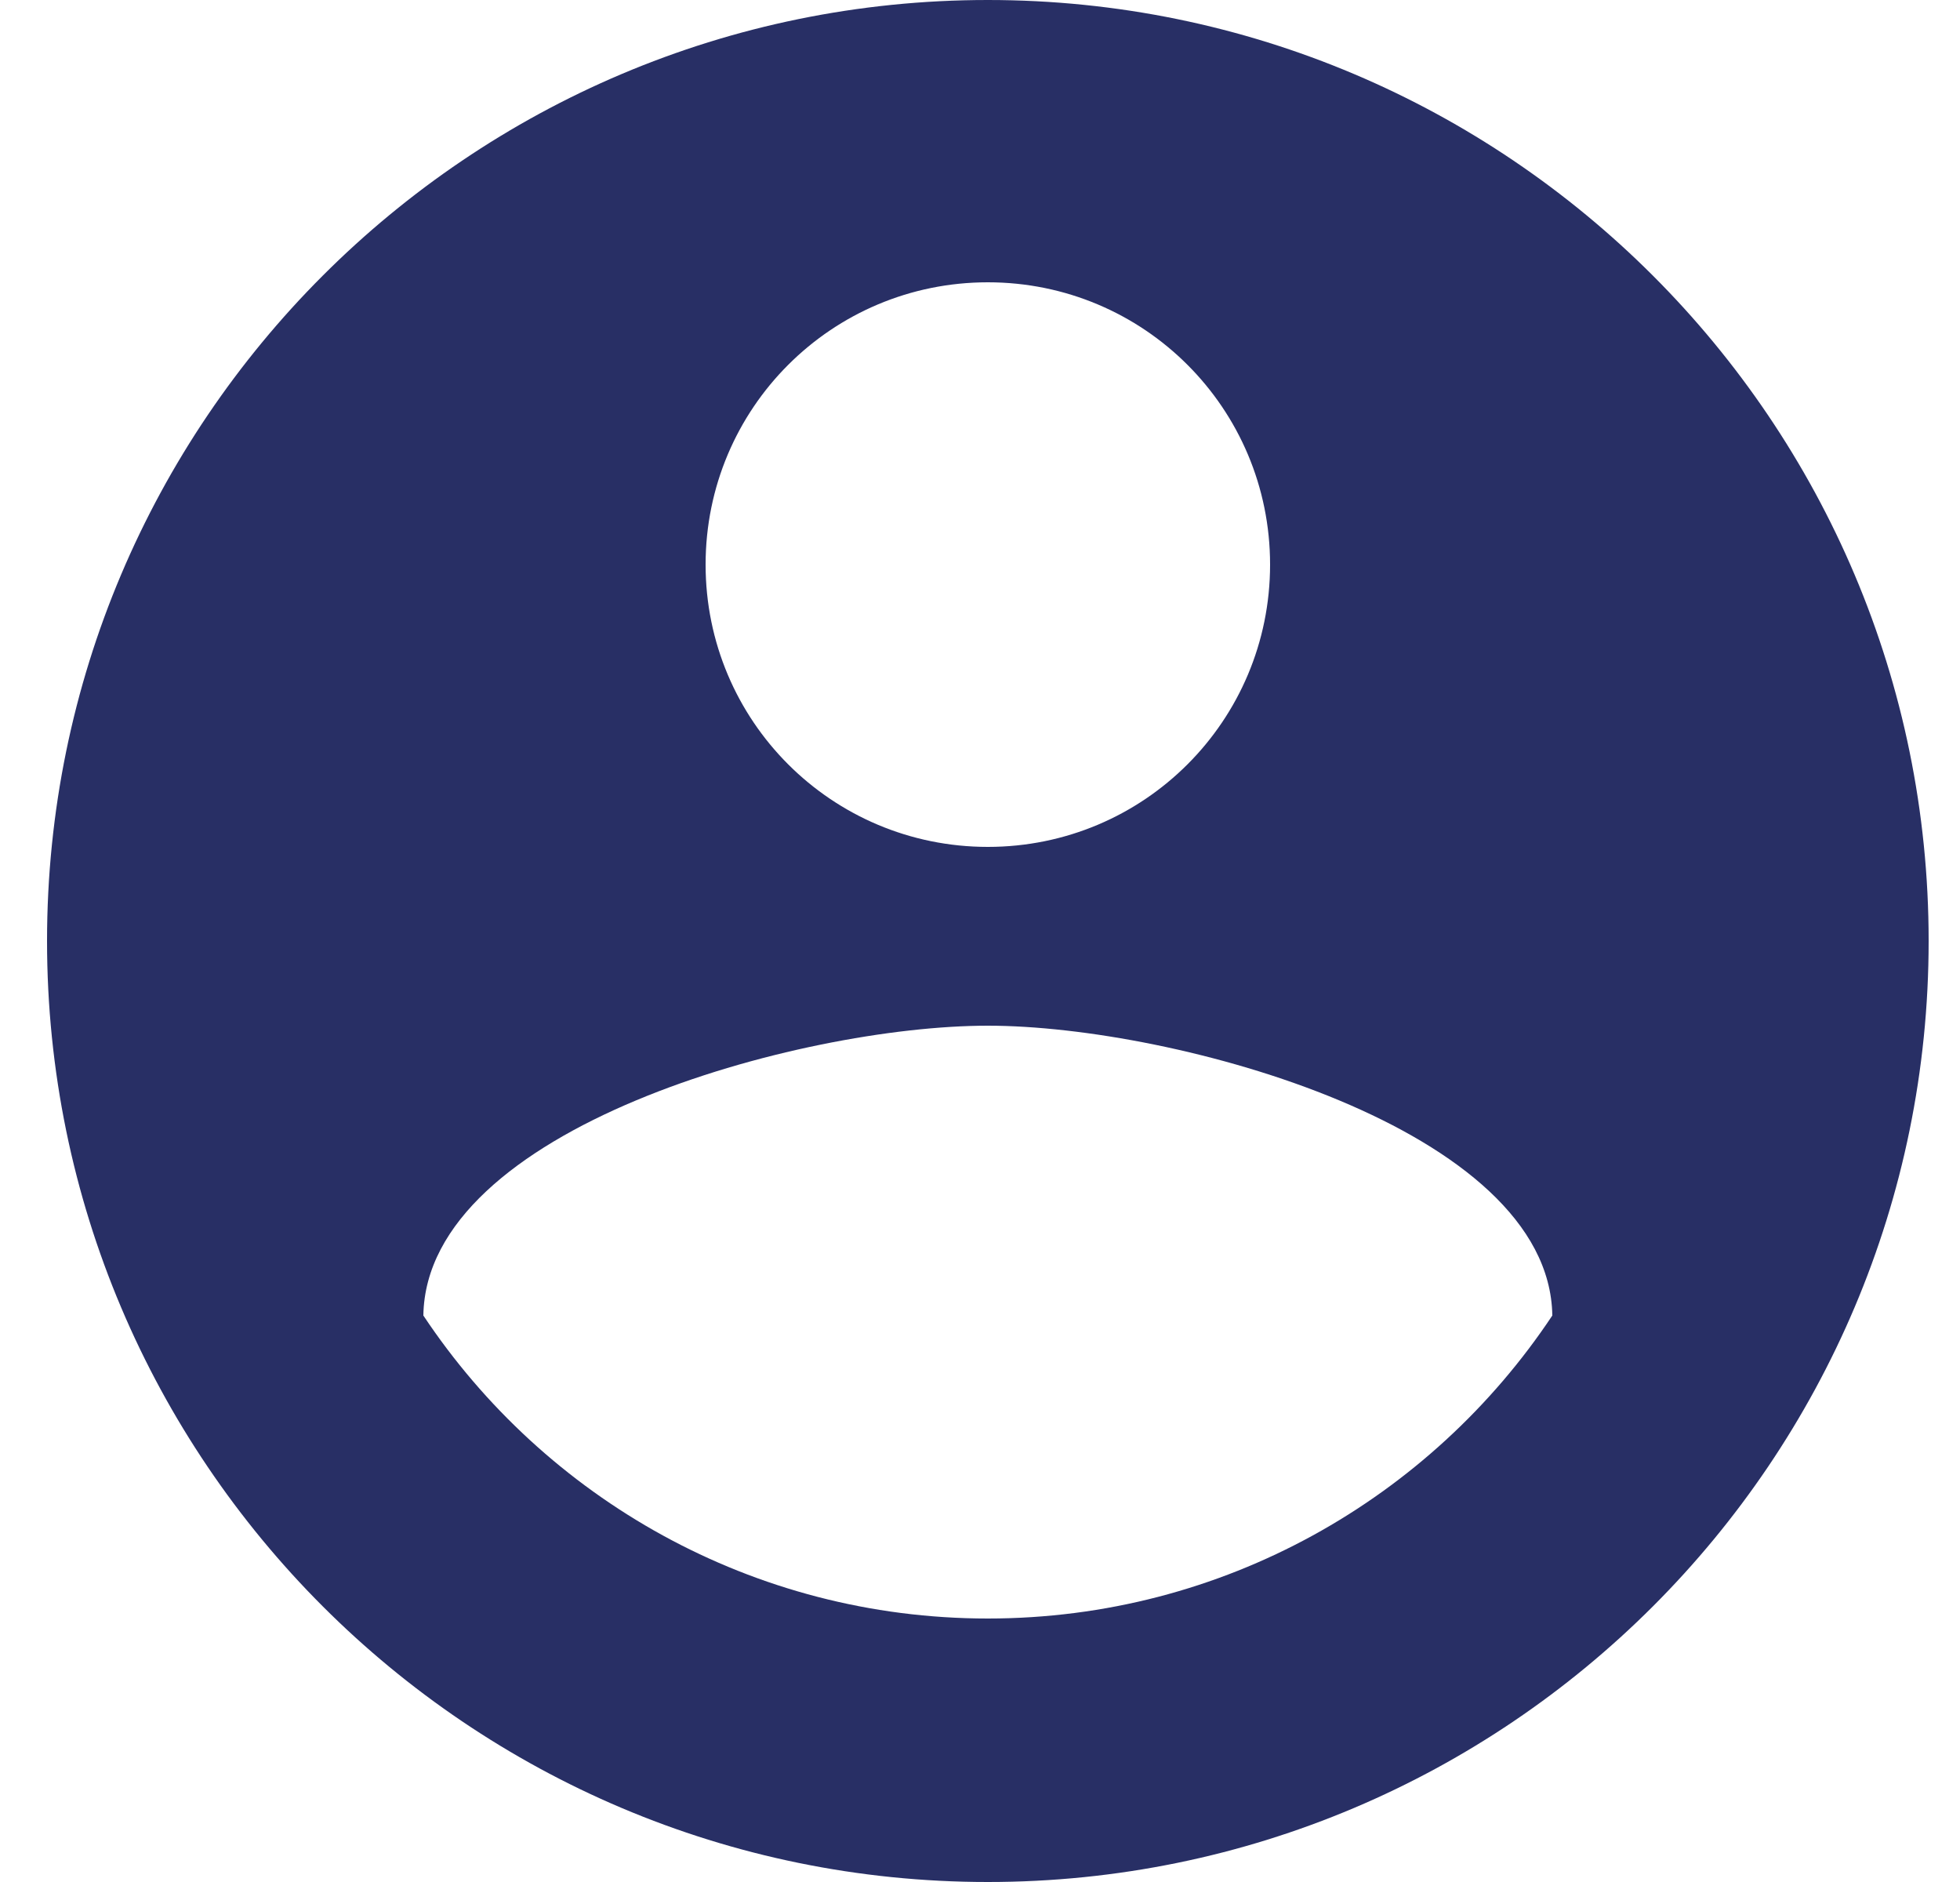 <svg width="25" height="24" viewBox="0 0 25 24" fill="none" xmlns="http://www.w3.org/2000/svg">
<g clip-path="url(#clip0)">
<path d="M12.6 0C5.976 0 0.6 5.376 0.6 12C0.6 18.624 5.976 24 12.6 24C19.224 24 24.6 18.624 24.6 12C24.6 5.376 19.224 0 12.6 0ZM12.6 3.6C14.592 3.6 16.2 5.208 16.2 7.2C16.2 9.192 14.592 10.8 12.6 10.8C10.608 10.8 9 9.192 9 7.2C9 5.208 10.608 3.6 12.6 3.6ZM12.6 20.64C9.6 20.64 6.948 19.104 5.4 16.776C5.436 14.388 10.2 13.08 12.6 13.08C14.988 13.08 19.764 14.388 19.8 16.776C18.252 19.104 15.6 20.64 12.6 20.64Z" fill="#282F65"/>
</g>
<defs>
<clipPath id="clip0">
<rect width="24" height="24" fill="white" transform="translate(0.6)"/>
</clipPath>
</defs>
</svg>
